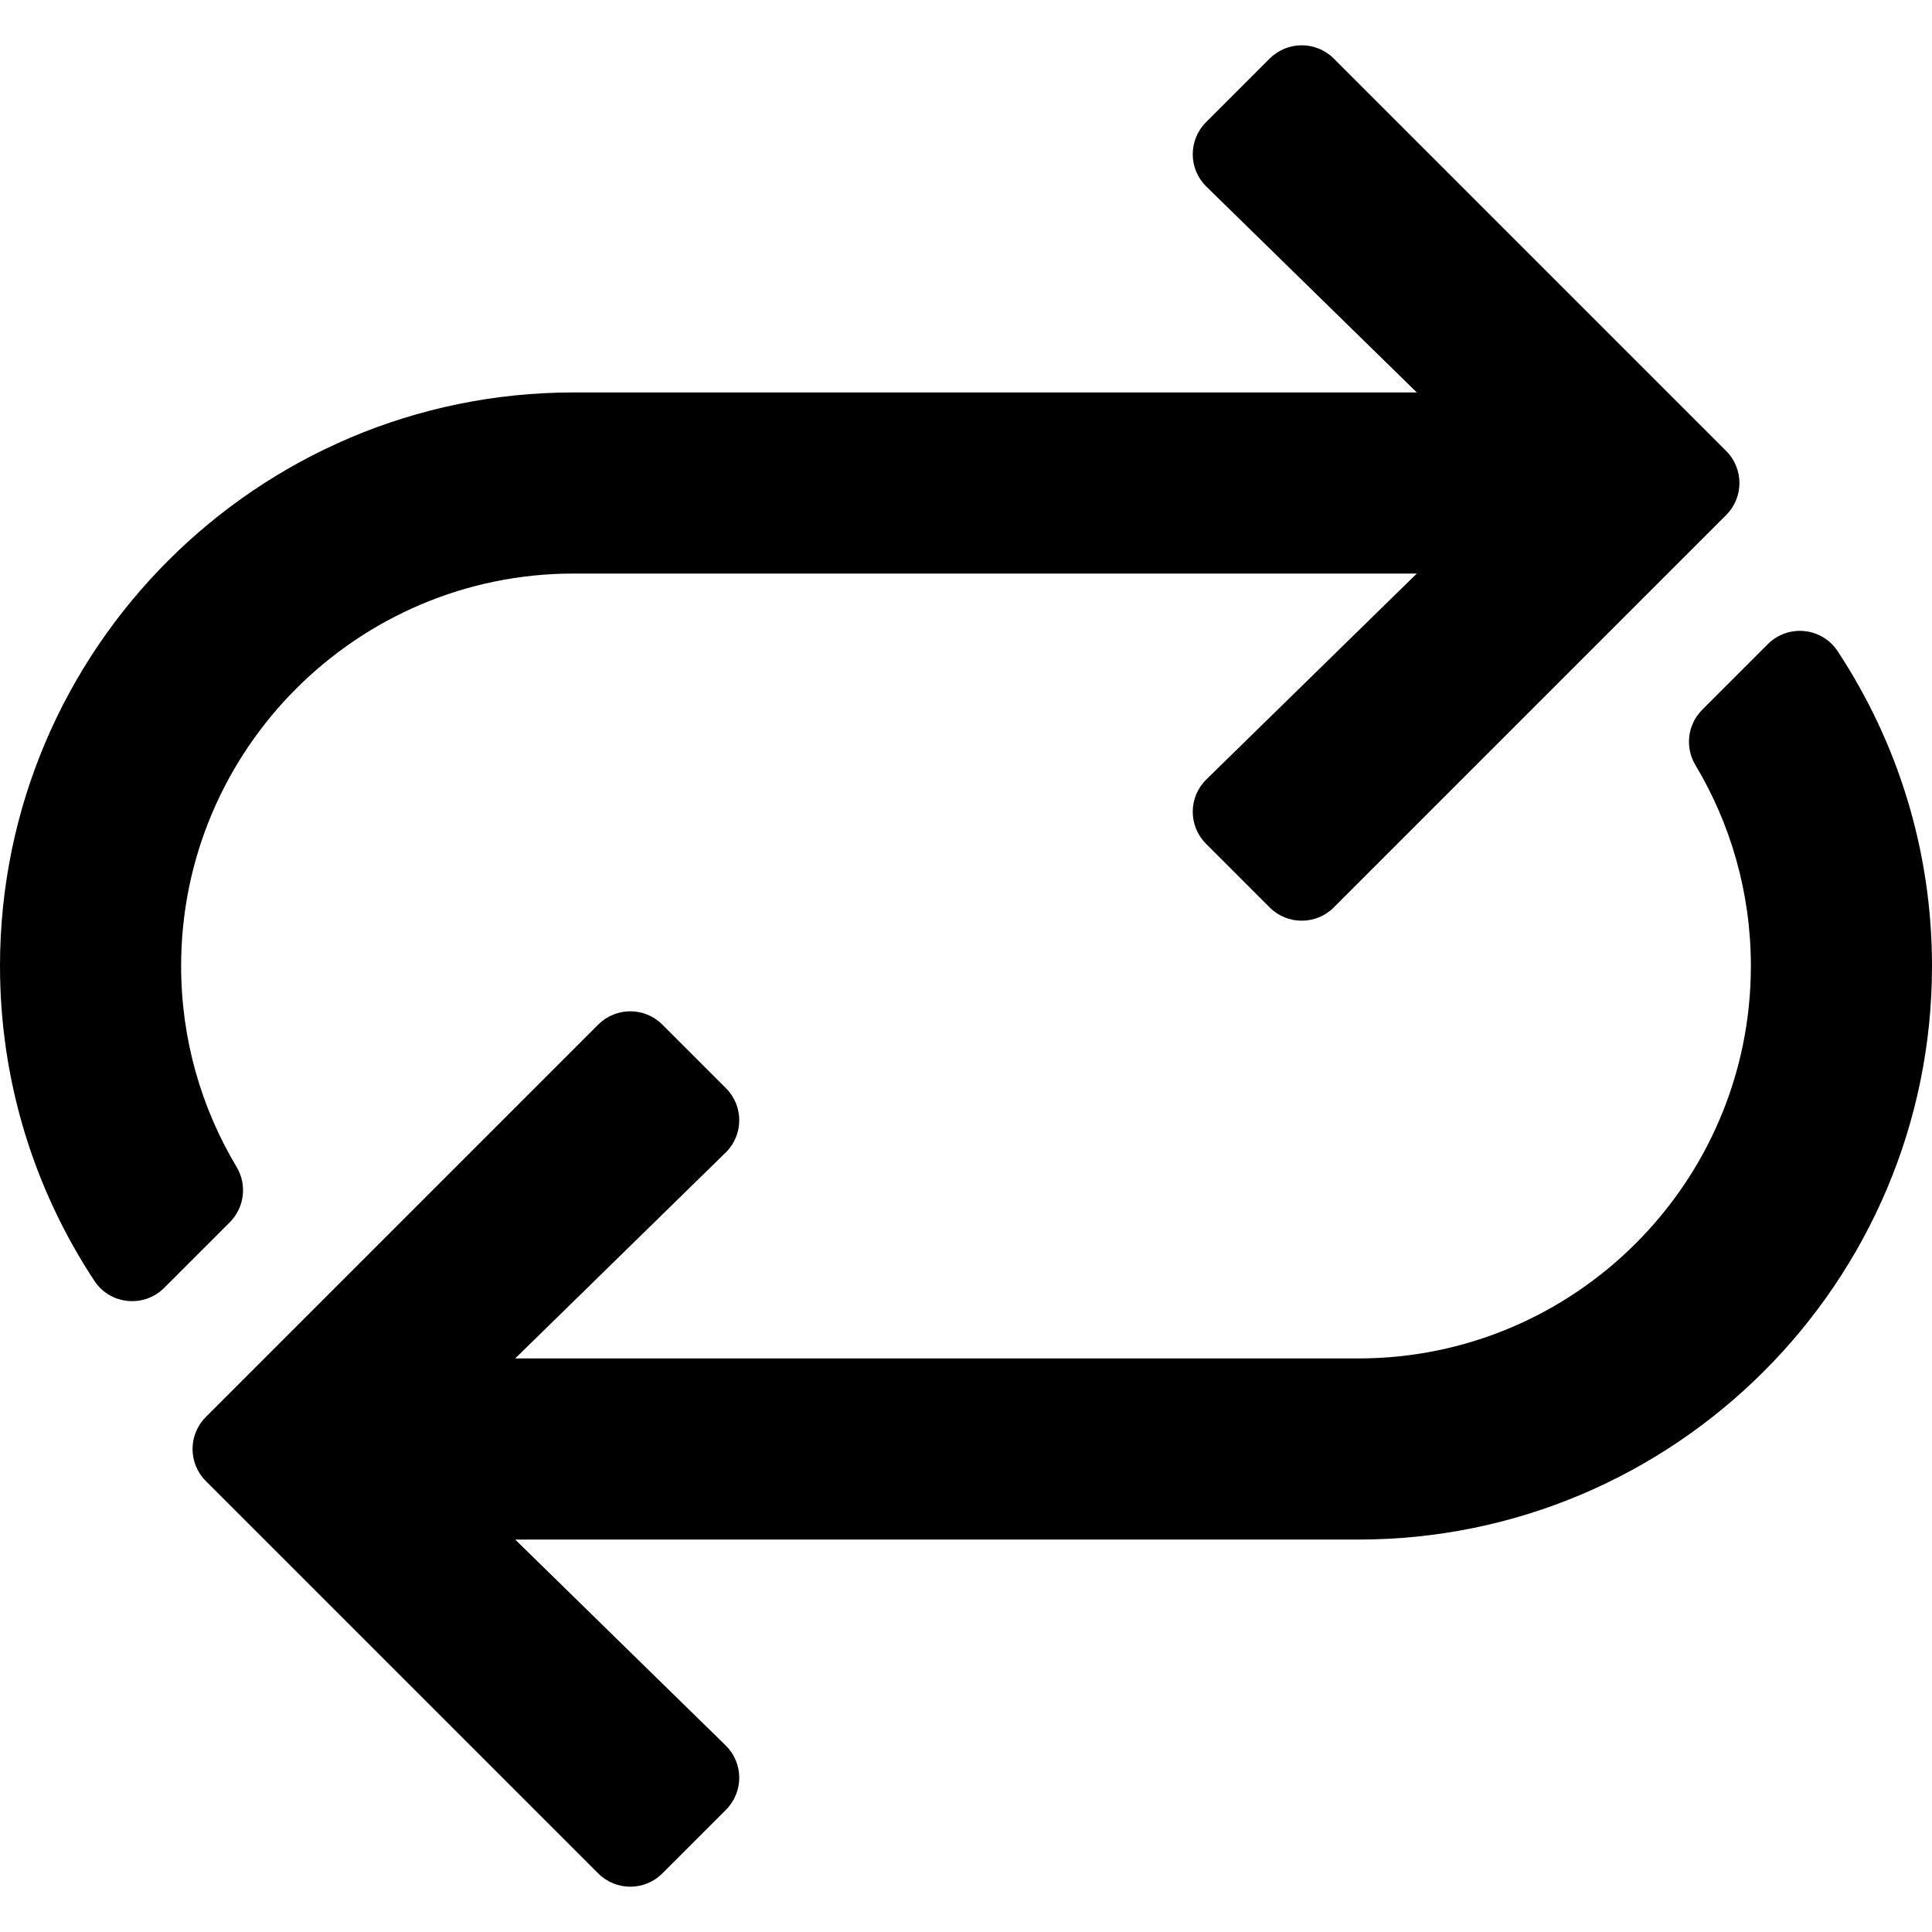 <svg width="24" height="24" viewBox="0 0 24 24" fill="none" xmlns="http://www.w3.org/2000/svg">
<path d="M24 12C24 15.929 20.804 19.125 16.875 19.125H6.4L9.014 21.682C9.238 21.901 9.24 22.26 9.018 22.482L8.227 23.273C8.008 23.492 7.651 23.492 7.432 23.273L2.557 18.398C2.337 18.178 2.337 17.822 2.557 17.602L7.432 12.727C7.651 12.508 8.008 12.508 8.227 12.727L9.018 13.518C9.24 13.74 9.238 14.099 9.014 14.318L6.4 16.875H16.875C19.563 16.875 21.75 14.688 21.75 12C21.75 11.088 21.498 10.234 21.061 9.504C20.996 9.396 20.97 9.27 20.985 9.146C21 9.021 21.057 8.906 21.145 8.817L21.96 8.002C22.212 7.75 22.631 7.792 22.827 8.088C23.568 9.212 24 10.556 24 12ZM2.939 14.496C2.502 13.766 2.25 12.912 2.25 12C2.25 9.312 4.437 7.125 7.125 7.125H17.6L14.986 9.682C14.762 9.901 14.76 10.26 14.982 10.482L15.773 11.273C15.992 11.492 16.349 11.492 16.568 11.273L21.443 6.398C21.663 6.178 21.663 5.822 21.443 5.602L16.568 0.727C16.349 0.508 15.992 0.508 15.773 0.727L14.982 1.518C14.76 1.74 14.762 2.099 14.986 2.318L17.6 4.875H7.125C3.196 4.875 0 8.071 0 12C0 13.444 0.432 14.788 1.173 15.912C1.368 16.208 1.788 16.25 2.04 15.998L2.855 15.183C2.943 15.094 3 14.979 3.015 14.854C3.03 14.73 3.004 14.604 2.939 14.496Z" fill="black"/>
</svg>
